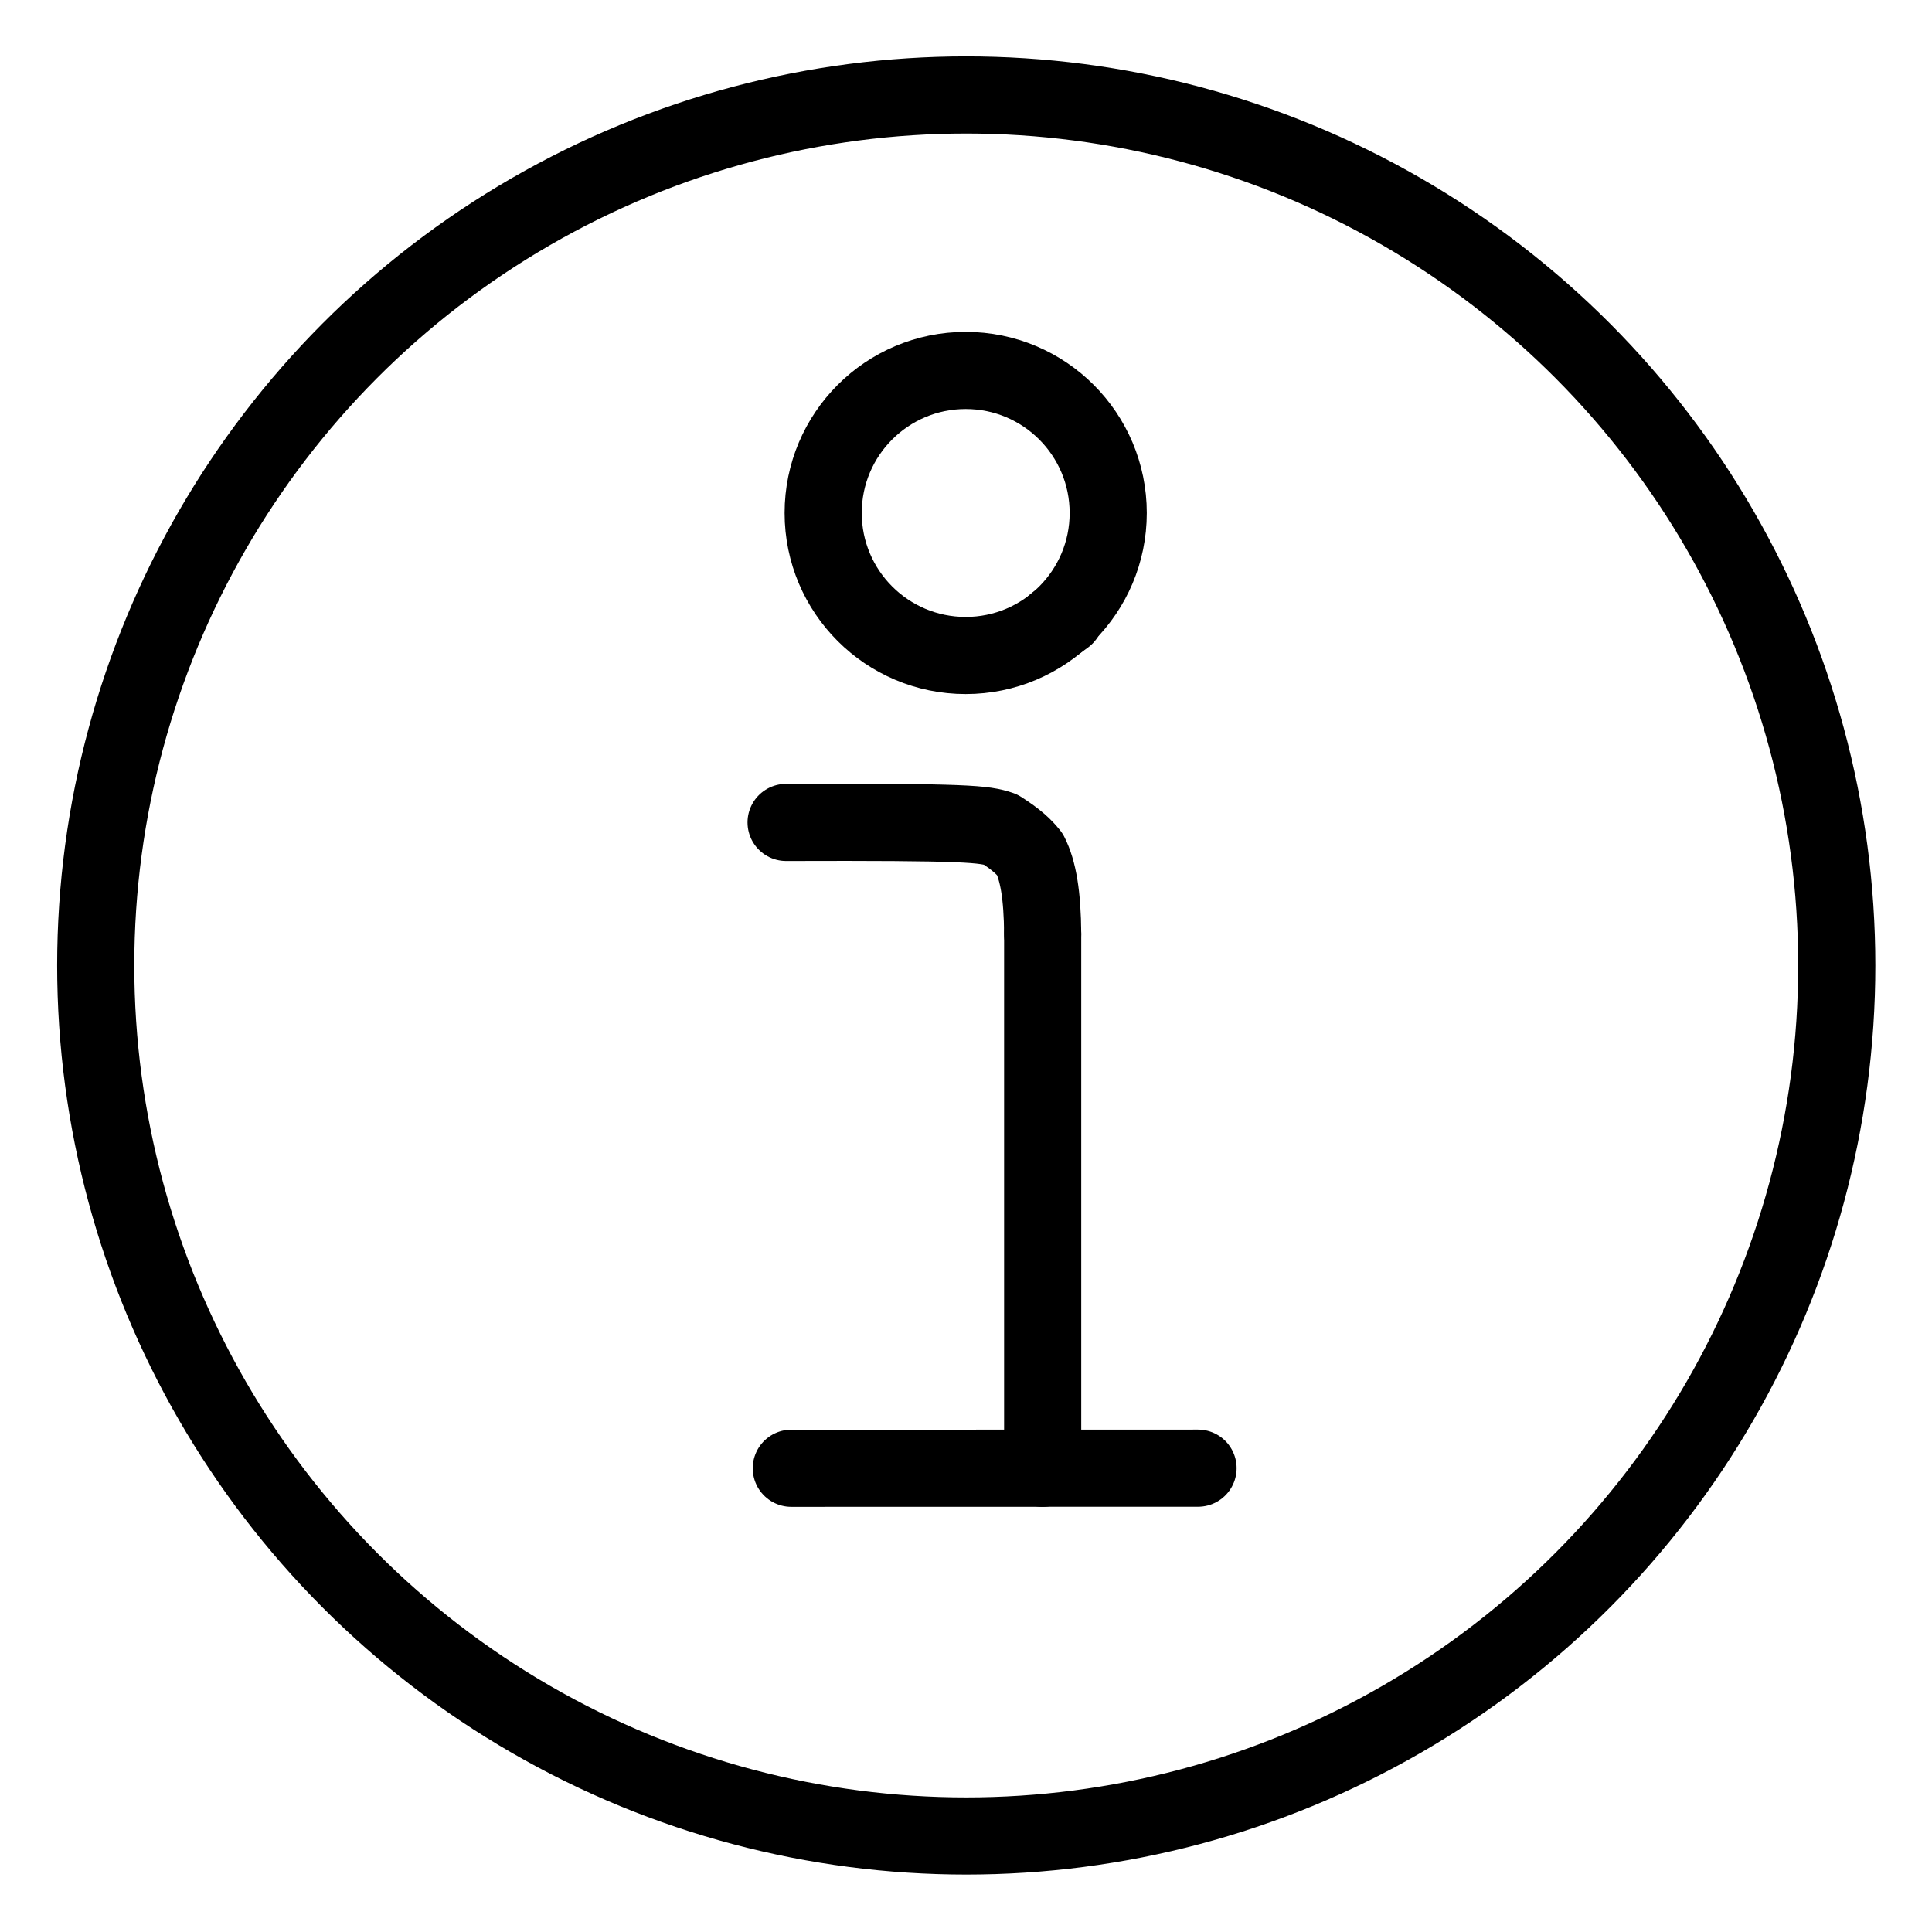 <svg xmlns="http://www.w3.org/2000/svg" width="1024" height="1024" viewBox="-51.5 -51.5 1127.0 1127.0">
  <g fill="none" stroke="black" stroke-width="45" stroke-linecap="round" stroke-linejoin="round">
    <path d="M 407.058,428.255 C 513.422,427.906 522.706,429.12 532.109,432.344 C 541.468,438.336 545.745,442.419 549.3,446.881 C 554.08,456.317 556.568,470.47 556.722,493.344" data-line="nan"  stroke-width="45.0"/>
    <circle cx="511.822" cy="247.734" r="83.136" data-line="0.0"  stroke-width="45.0"/>
    <path d="M 563.969,312.356 L 569.832,308.091" data-line="1.0"  stroke-width="45.0"/>
    <circle cx="512.144" cy="511.692" r="507.805" data-line="3.0"  stroke-width="45.0"/>
    <path d="M 410.098,804.99 L 647.356,804.934" data-line="6.0"  stroke-width="45.0"/>
    <path d="M 556.722,493.344 L 556.722,805.016" data-line="7.0"  stroke-width="45.0"/>
  </g>
</svg>